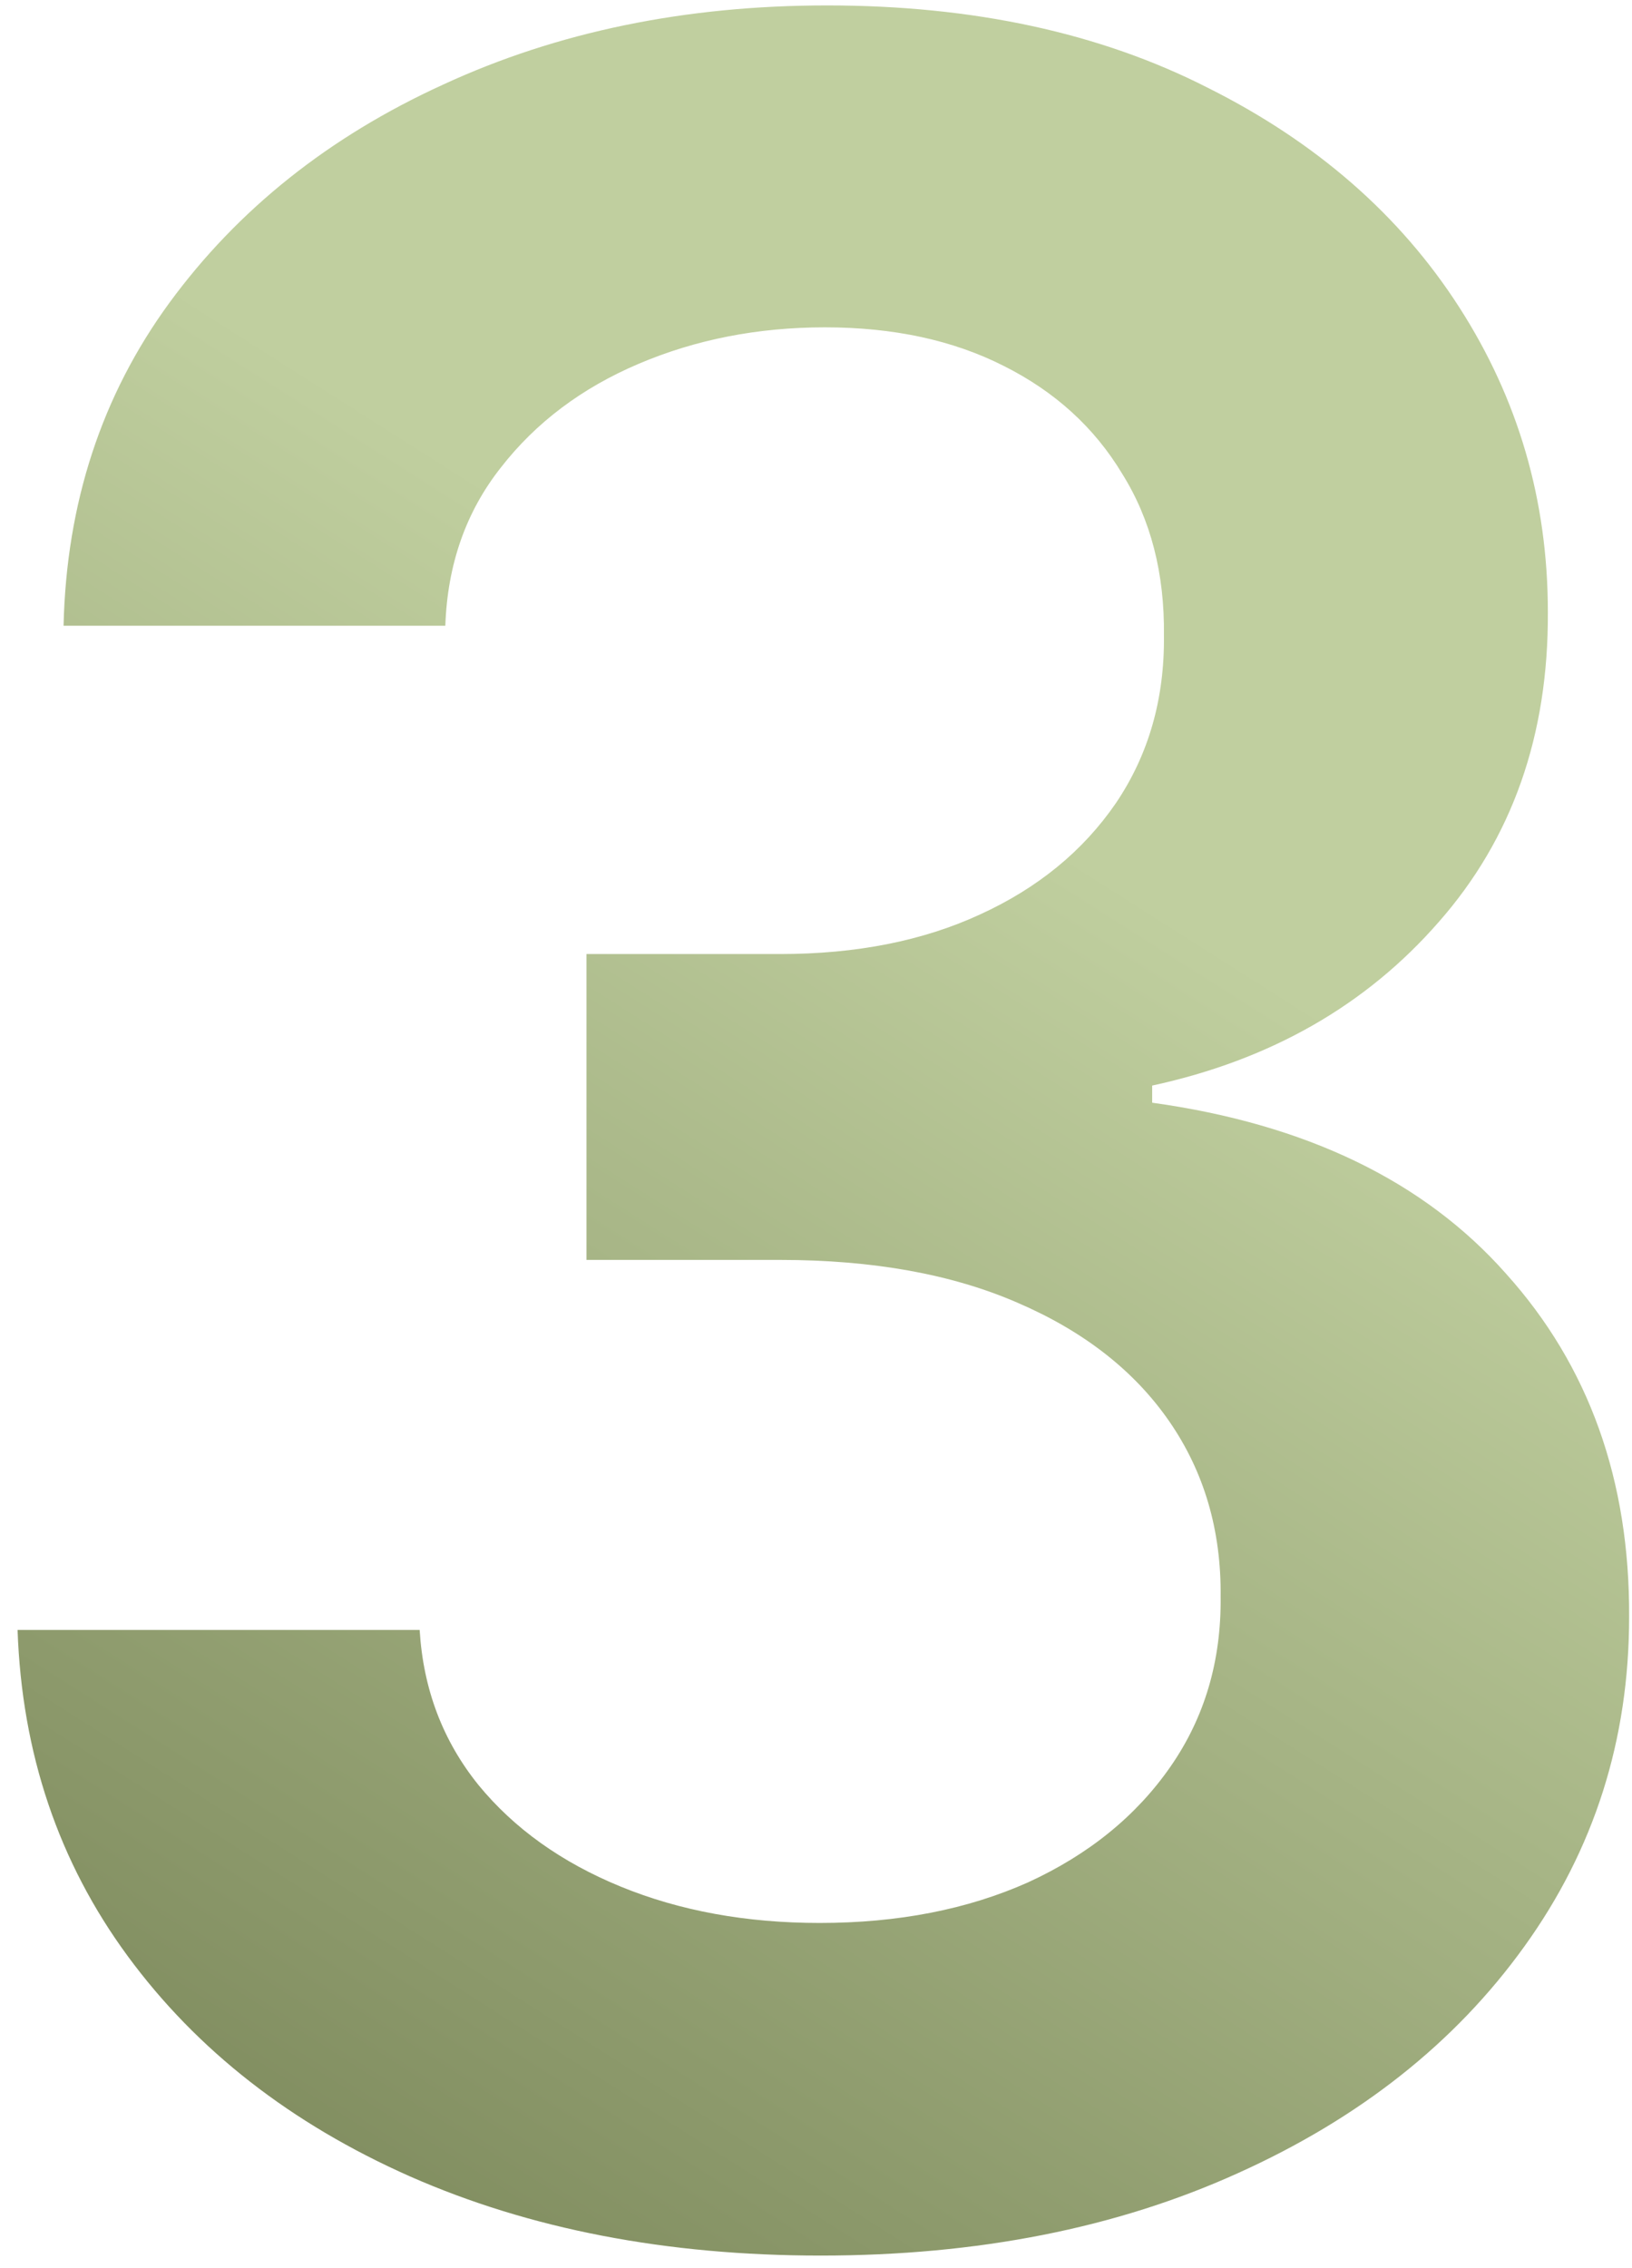 <?xml version="1.0" encoding="UTF-8"?> <svg xmlns="http://www.w3.org/2000/svg" width="77" height="107" viewBox="0 0 77 107" fill="none"><path d="M38.721 106.413C31.455 106.413 24.997 105.168 19.346 102.679C13.729 100.19 9.289 96.725 6.026 92.285C2.763 87.846 1.031 82.716 0.829 76.897H19.8C19.968 79.689 20.893 82.127 22.575 84.213C24.257 86.264 26.494 87.862 29.286 89.006C32.077 90.15 35.206 90.721 38.67 90.721C42.37 90.721 45.65 90.082 48.509 88.804C51.368 87.492 53.605 85.676 55.219 83.355C56.834 81.034 57.624 78.36 57.591 75.333C57.624 72.204 56.817 69.446 55.169 67.058C53.521 64.67 51.132 62.803 48.004 61.458C44.91 60.112 41.176 59.44 36.803 59.44H27.671V45.01H36.803C40.402 45.01 43.547 44.387 46.238 43.143C48.963 41.898 51.099 40.149 52.646 37.895C54.193 35.608 54.95 32.968 54.916 29.974C54.95 27.048 54.294 24.508 52.949 22.355C51.637 20.169 49.77 18.47 47.348 17.259C44.96 16.049 42.151 15.443 38.922 15.443C35.761 15.443 32.834 16.015 30.143 17.159C27.452 18.302 25.283 19.934 23.635 22.053C21.986 24.138 21.112 26.627 21.011 29.52H2.999C3.133 23.735 4.798 18.655 7.994 14.283C11.223 9.876 15.528 6.445 20.91 3.99C26.292 1.501 32.33 0.256 39.023 0.256C45.919 0.256 51.906 1.551 56.985 4.141C62.098 6.698 66.05 10.145 68.842 14.485C71.634 18.824 73.03 23.617 73.03 28.864C73.063 34.683 71.348 39.56 67.883 43.496C64.452 47.431 59.945 50.005 54.361 51.215V52.023C61.627 53.032 67.194 55.723 71.062 60.096C74.964 64.434 76.898 69.833 76.864 76.291C76.864 82.077 75.216 87.257 71.92 91.831C68.657 96.372 64.15 99.938 58.398 102.528C52.68 105.118 46.121 106.413 38.721 106.413Z" fill="url(#paint0_linear_2381_11373)"></path><defs><linearGradient id="paint0_linear_2381_11373" x1="22.367" y1="7.19" x2="-64.908" y2="144.585" gradientUnits="userSpaceOnUse"><stop offset="0.078" stop-color="#C0CF9F"></stop><stop offset="1" stop-color="#3C461B"></stop></linearGradient></defs></svg> 